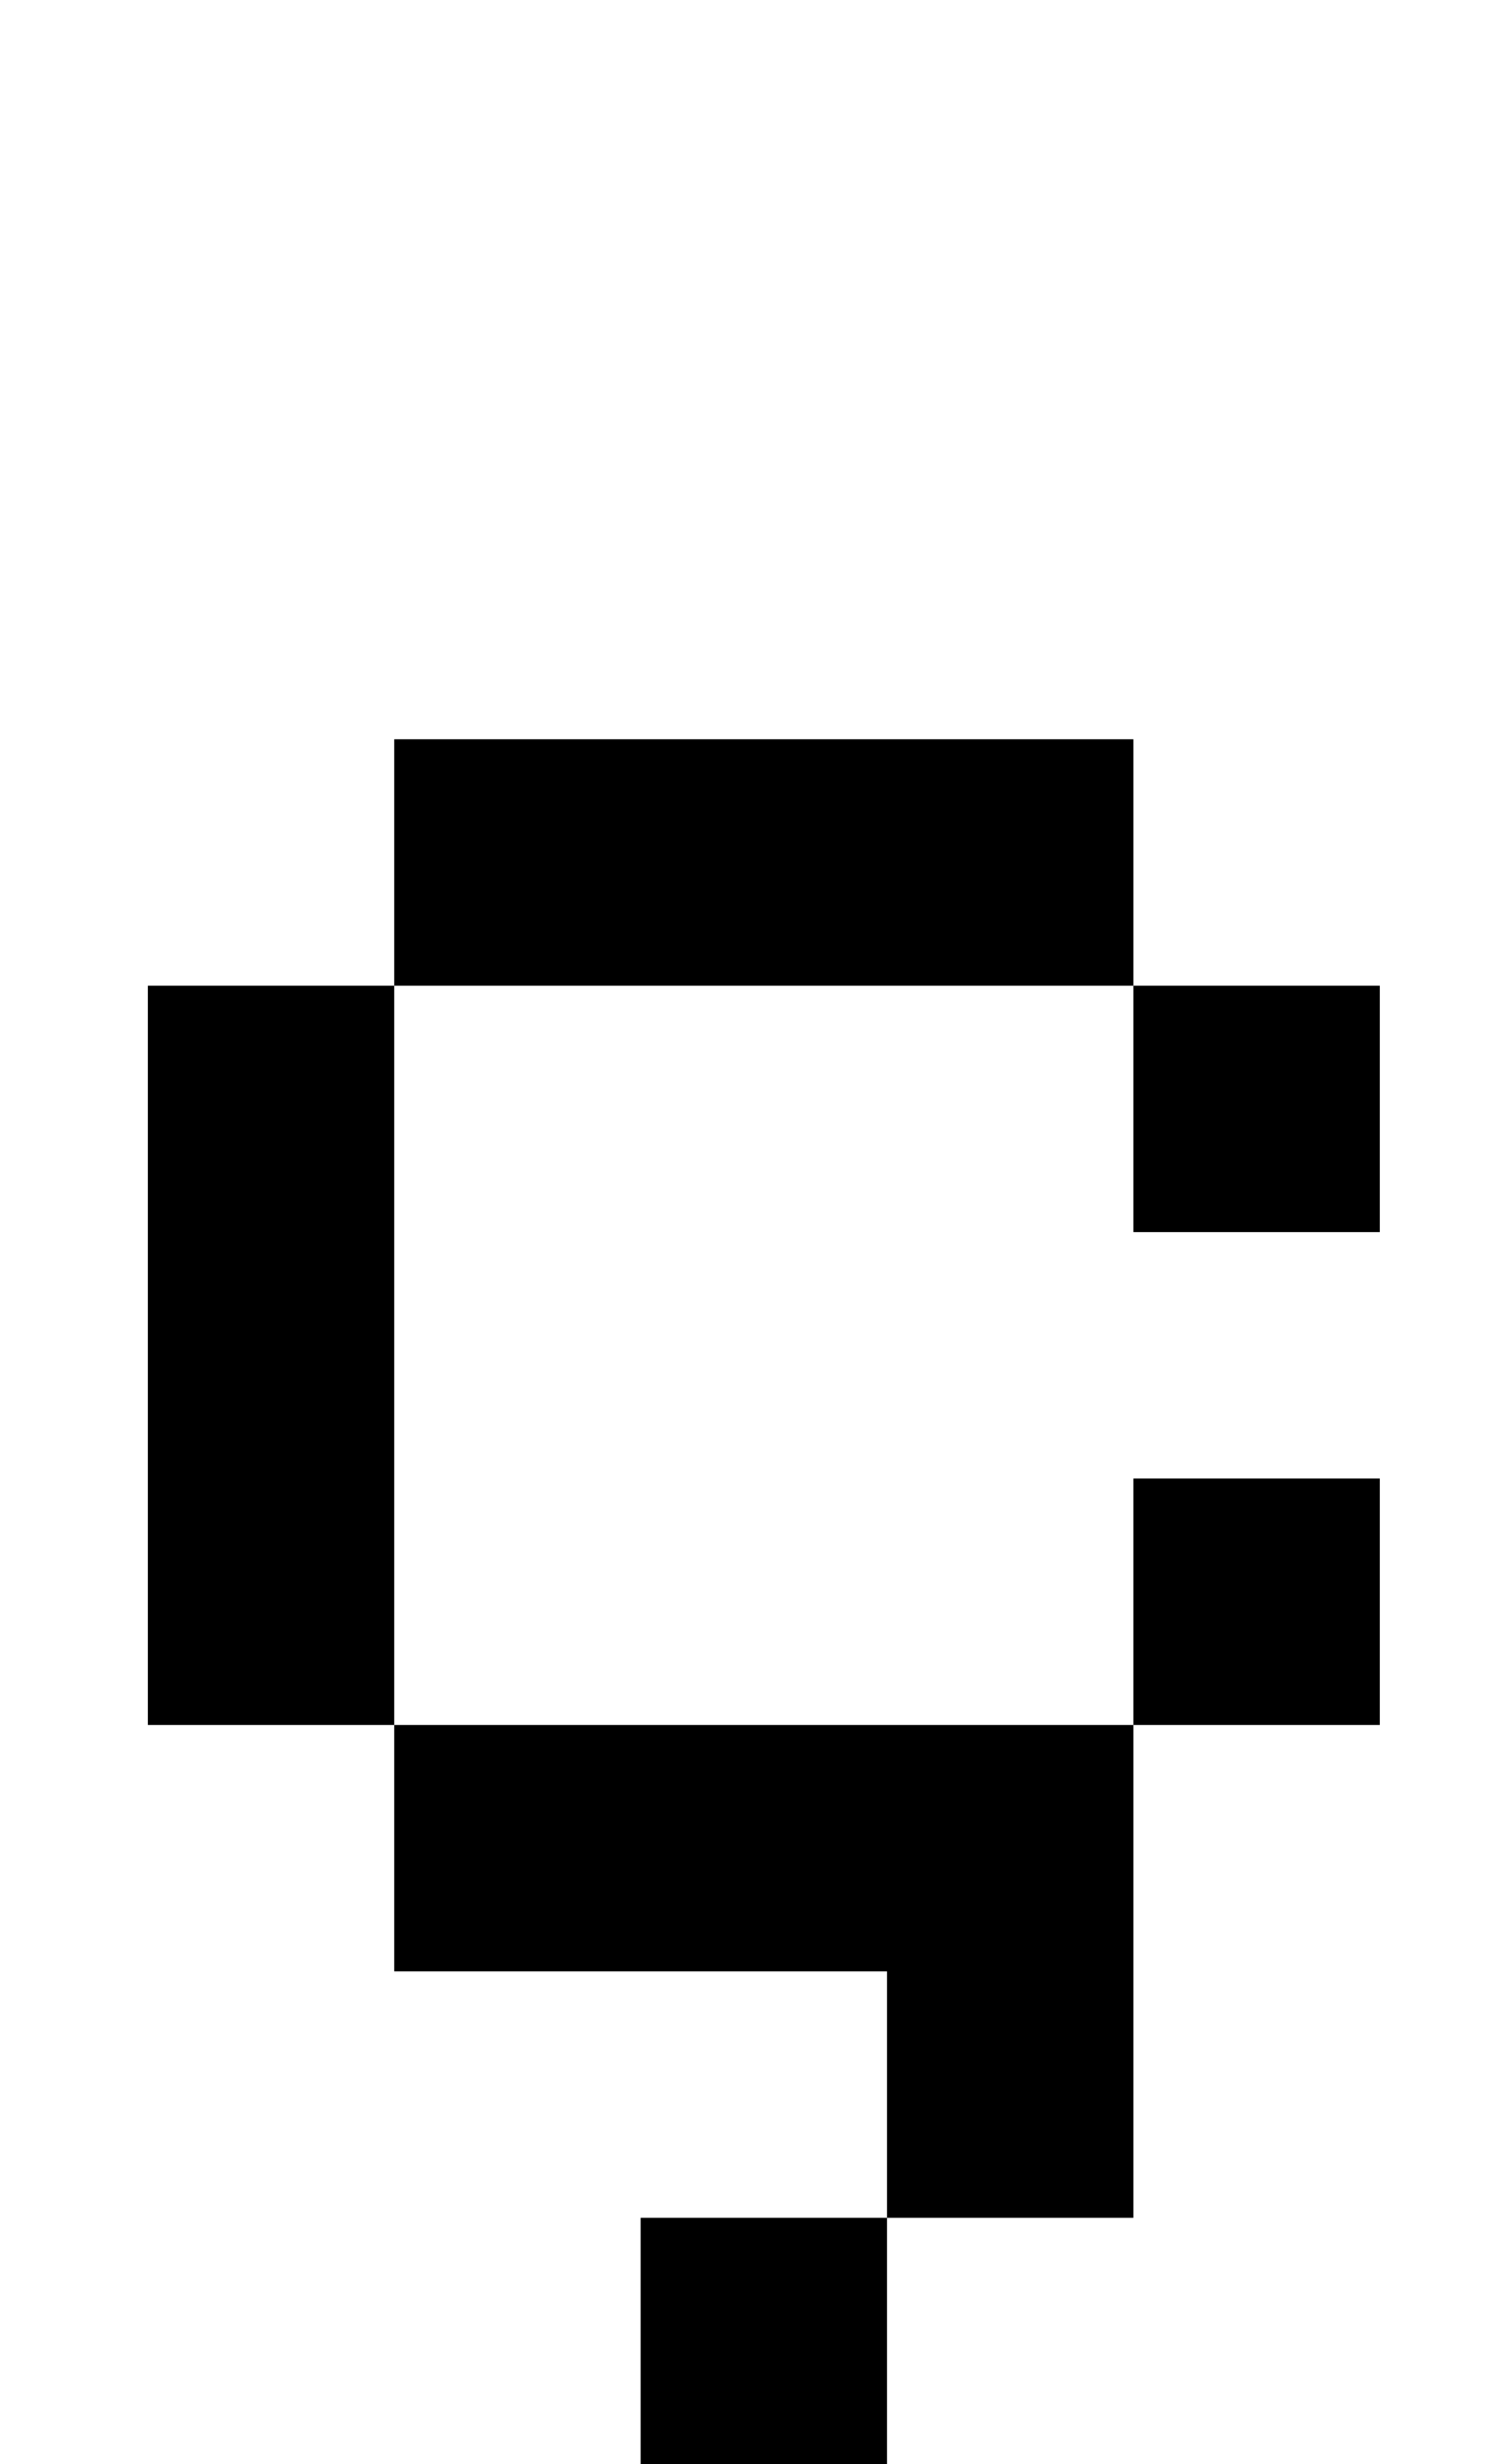 <?xml version="1.0" standalone="no"?>
<!DOCTYPE svg PUBLIC "-//W3C//DTD SVG 1.1//EN" "http://www.w3.org/Graphics/SVG/1.1/DTD/svg11.dtd" >
<svg xmlns="http://www.w3.org/2000/svg" xmlns:xlink="http://www.w3.org/1999/xlink" version="1.1" viewBox="-10 0 610 1000">
   <path fill="currentColor"
d="M50 400h100v300h-100v-300zM150 300h300v100h-300v-100zM450 400h100v100h-100v-100zM450 600h100v100h-100v-100zM150 700h300v100h-300v-100zM350 800h100v100h-100v-100zM250 900h100v100h-100v-100z" />
</svg>
